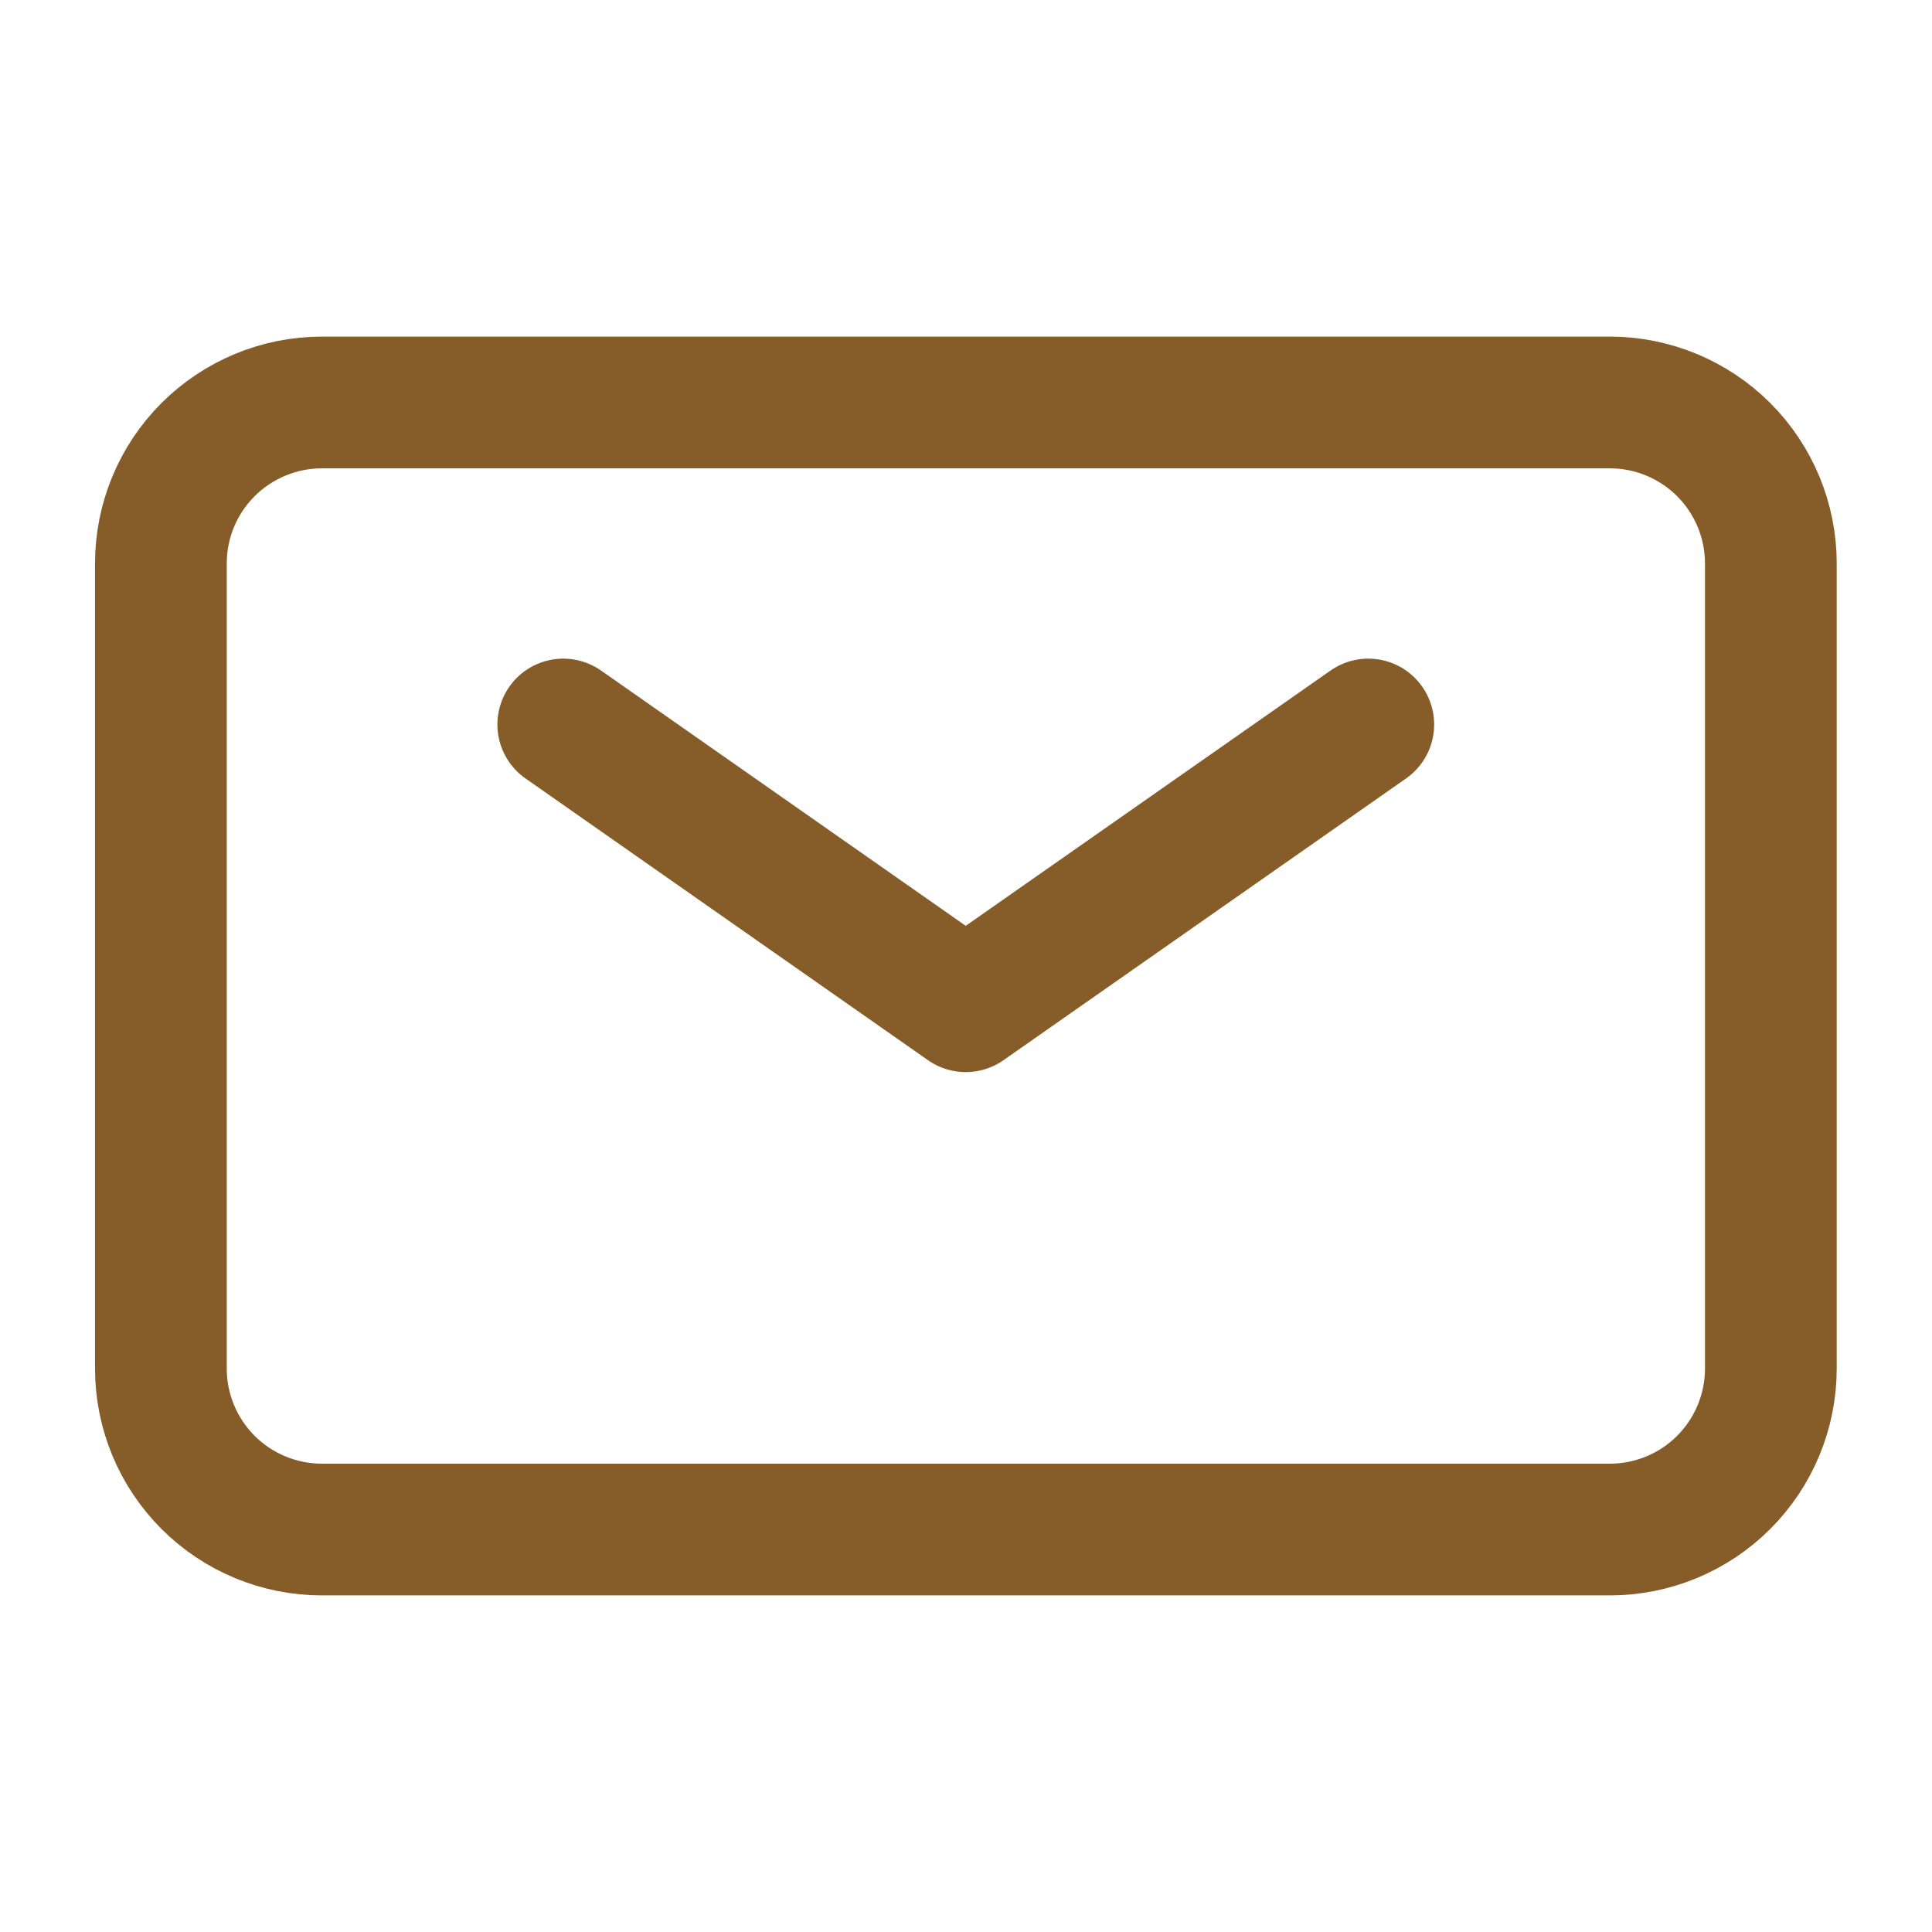 <?xml version="1.0" encoding="UTF-8"?> <svg xmlns="http://www.w3.org/2000/svg" width="22" height="22" viewBox="0 0 22 22" fill="none"><path d="M6.414 8.25L10.997 11.458L15.581 8.25" stroke="#865D29" stroke-width="1.5" stroke-linecap="round" stroke-linejoin="round"></path><path d="M1.832 15.583V6.417C1.832 5.93 2.025 5.464 2.369 5.12C2.713 4.777 3.179 4.583 3.665 4.583H18.332C18.818 4.583 19.285 4.777 19.628 5.12C19.972 5.464 20.165 5.93 20.165 6.417V15.583C20.165 16.07 19.972 16.536 19.628 16.88C19.285 17.224 18.818 17.417 18.332 17.417H3.665C3.179 17.417 2.713 17.224 2.369 16.88C2.025 16.536 1.832 16.07 1.832 15.583Z" stroke="#865D29" stroke-width="1.5"></path></svg> 